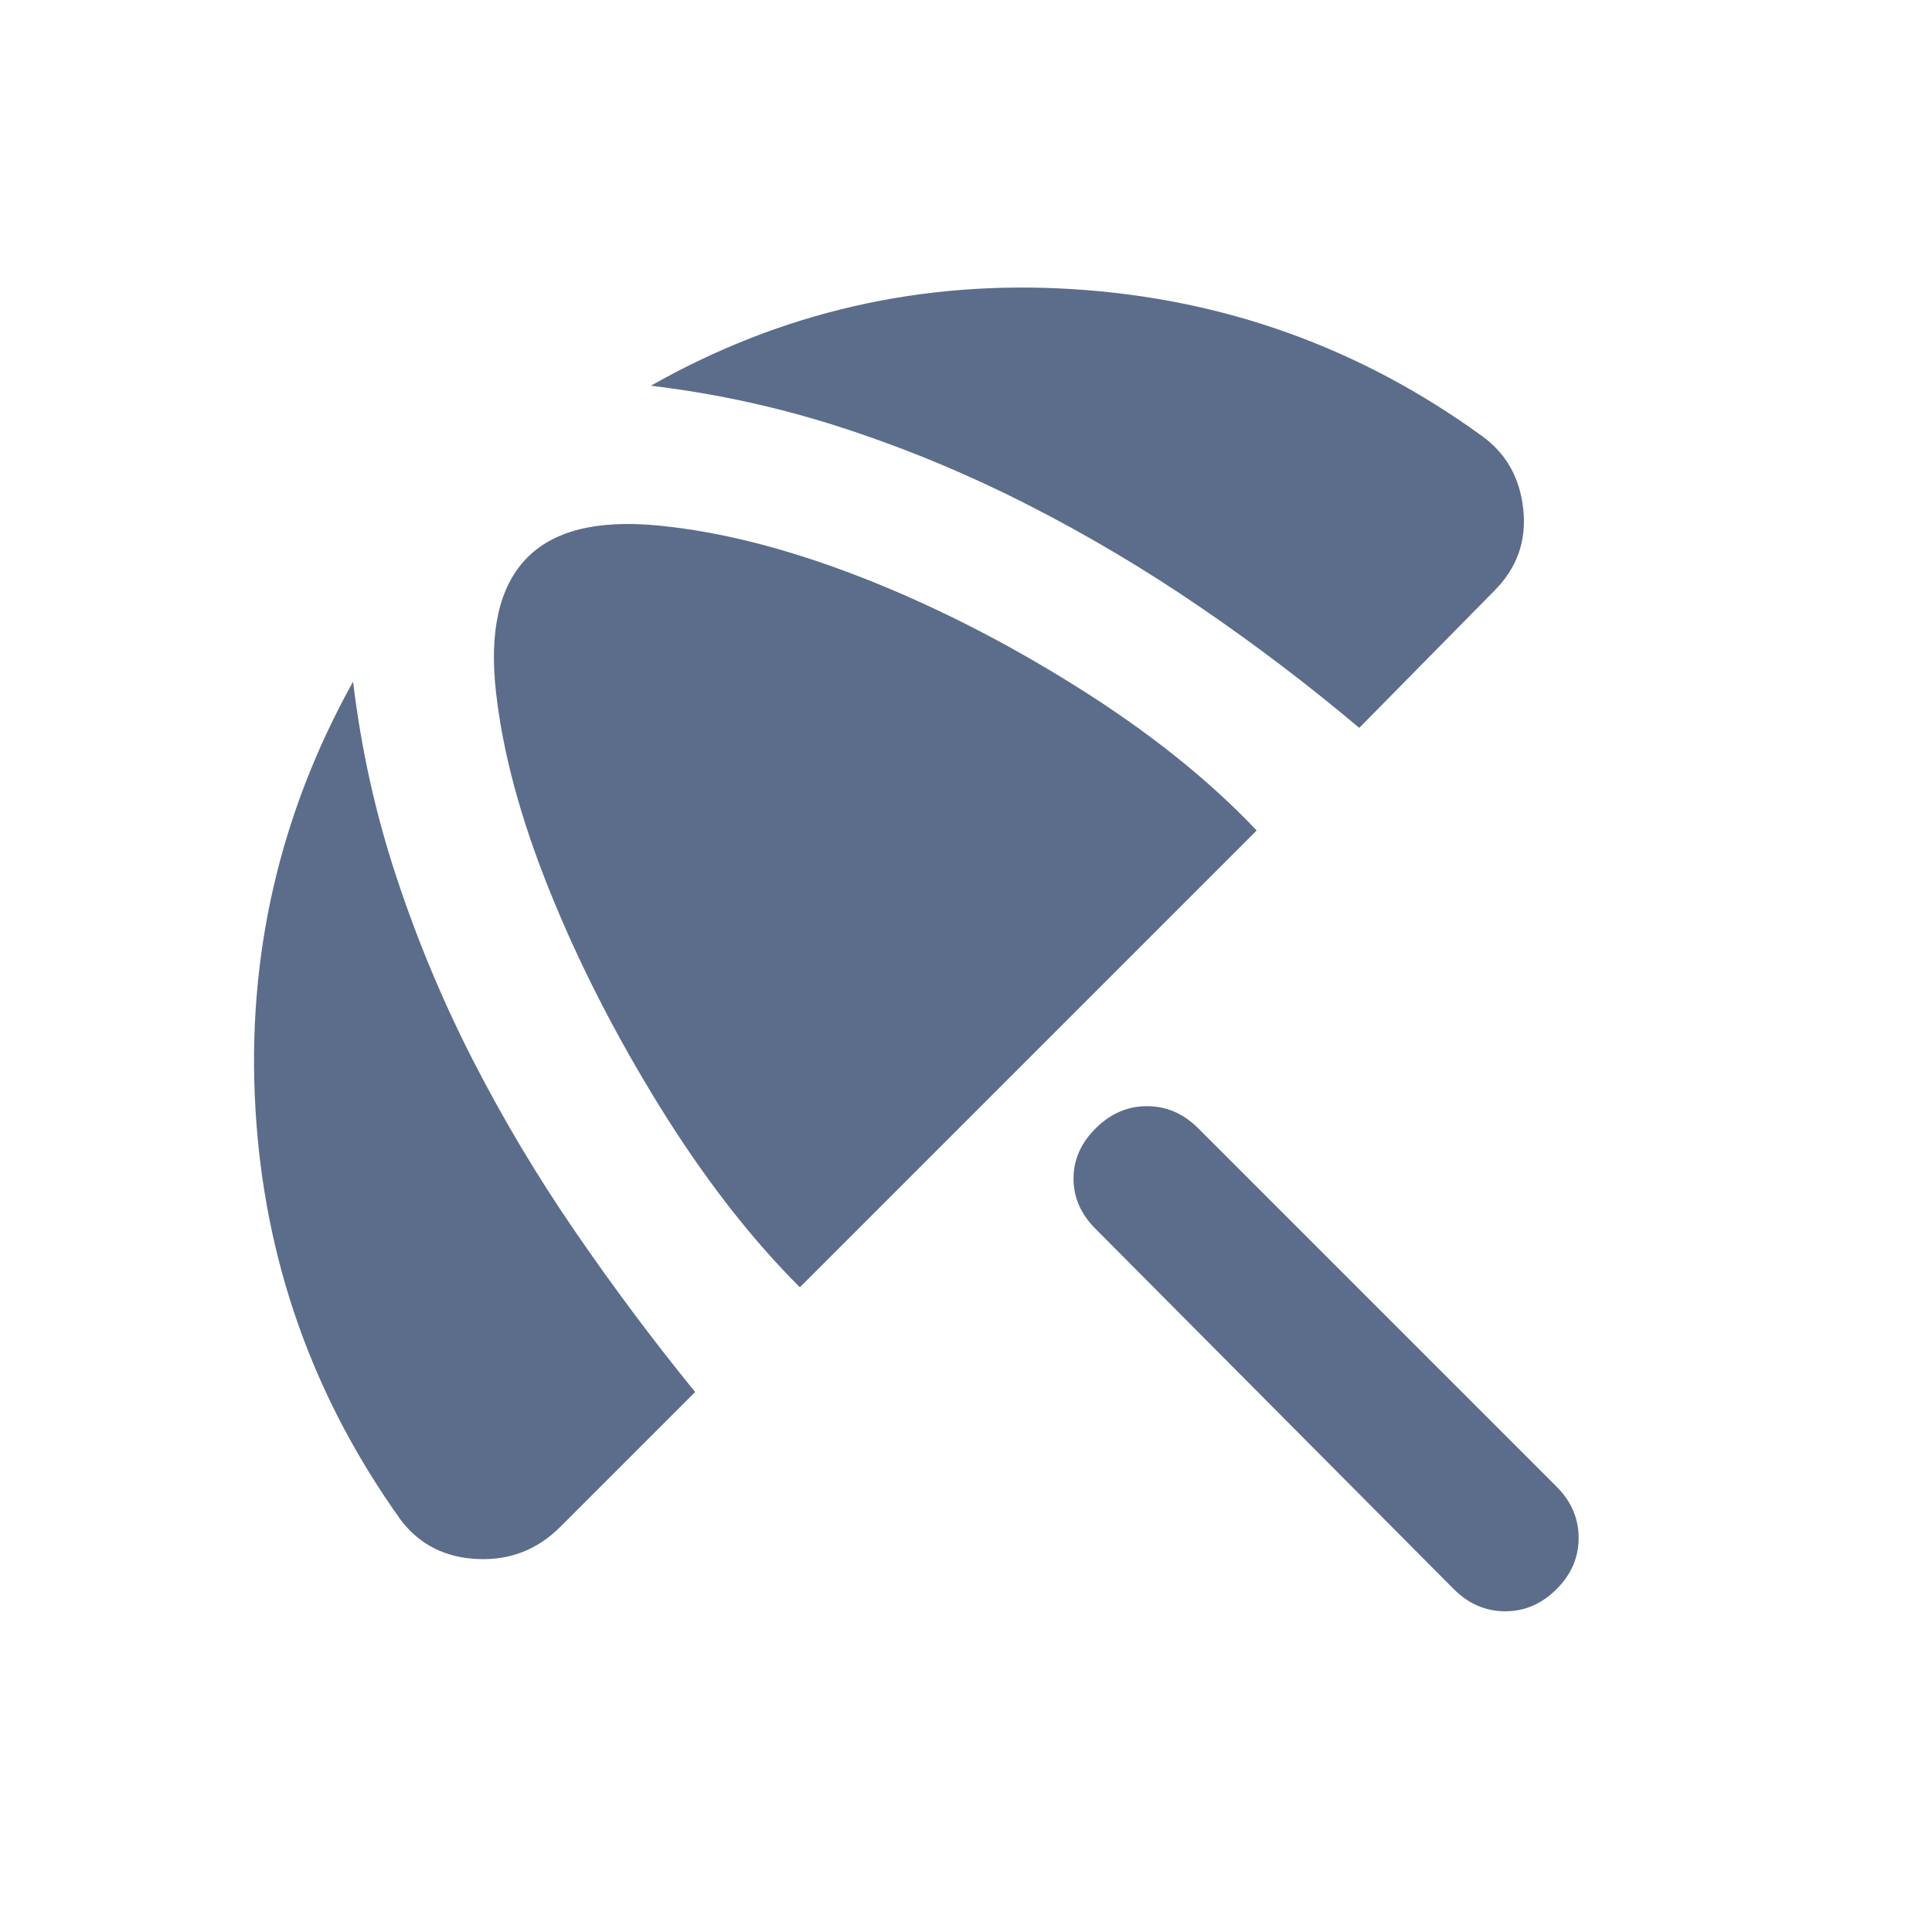 <svg width="20" height="20" viewBox="0 0 20 20" fill="none" xmlns="http://www.w3.org/2000/svg">
<mask id="mask0_69_2968" style="mask-type:alpha" maskUnits="userSpaceOnUse" x="0" y="0" width="20" height="20">
<rect width="20" height="20" fill="#D9D9D9"/>
</mask>
<g mask="url(#mask0_69_2968)">
<path d="M15.05 16.451L11.342 12.722C11.189 12.569 11.113 12.396 11.113 12.201C11.113 12.007 11.189 11.833 11.342 11.681C11.495 11.528 11.672 11.451 11.873 11.451C12.075 11.451 12.252 11.528 12.405 11.681L16.113 15.389C16.266 15.542 16.342 15.719 16.342 15.92C16.342 16.122 16.266 16.299 16.113 16.451C15.96 16.604 15.783 16.68 15.582 16.68C15.38 16.68 15.203 16.604 15.05 16.451ZM5.8 15.806C5.564 16.042 5.28 16.153 4.946 16.139C4.613 16.125 4.349 15.993 4.155 15.743C3.238 14.465 2.734 13.042 2.644 11.472C2.554 9.903 2.891 8.431 3.655 7.056C3.738 7.75 3.887 8.424 4.103 9.076C4.318 9.729 4.582 10.361 4.894 10.972C5.207 11.583 5.561 12.177 5.957 12.753C6.353 13.33 6.766 13.882 7.196 14.41L5.8 15.806ZM8.28 13.326C7.766 12.812 7.28 12.184 6.821 11.441C6.363 10.698 5.984 9.955 5.686 9.212C5.387 8.469 5.203 7.785 5.134 7.16C5.064 6.535 5.168 6.076 5.446 5.785C5.724 5.493 6.182 5.378 6.821 5.441C7.46 5.503 8.155 5.681 8.905 5.972C9.655 6.264 10.401 6.642 11.144 7.108C11.887 7.573 12.509 8.069 13.009 8.597L8.28 13.326ZM15.342 4.514C15.592 4.694 15.735 4.948 15.769 5.274C15.804 5.601 15.703 5.882 15.467 6.118L14.071 7.535C13.543 7.09 12.995 6.674 12.425 6.285C11.856 5.896 11.266 5.545 10.655 5.233C10.043 4.92 9.412 4.656 8.759 4.441C8.106 4.226 7.432 4.076 6.738 3.993C8.085 3.229 9.54 2.896 11.102 2.993C12.665 3.09 14.078 3.597 15.342 4.514Z" fill="#5B6D8B"/>
</g>
</svg>
